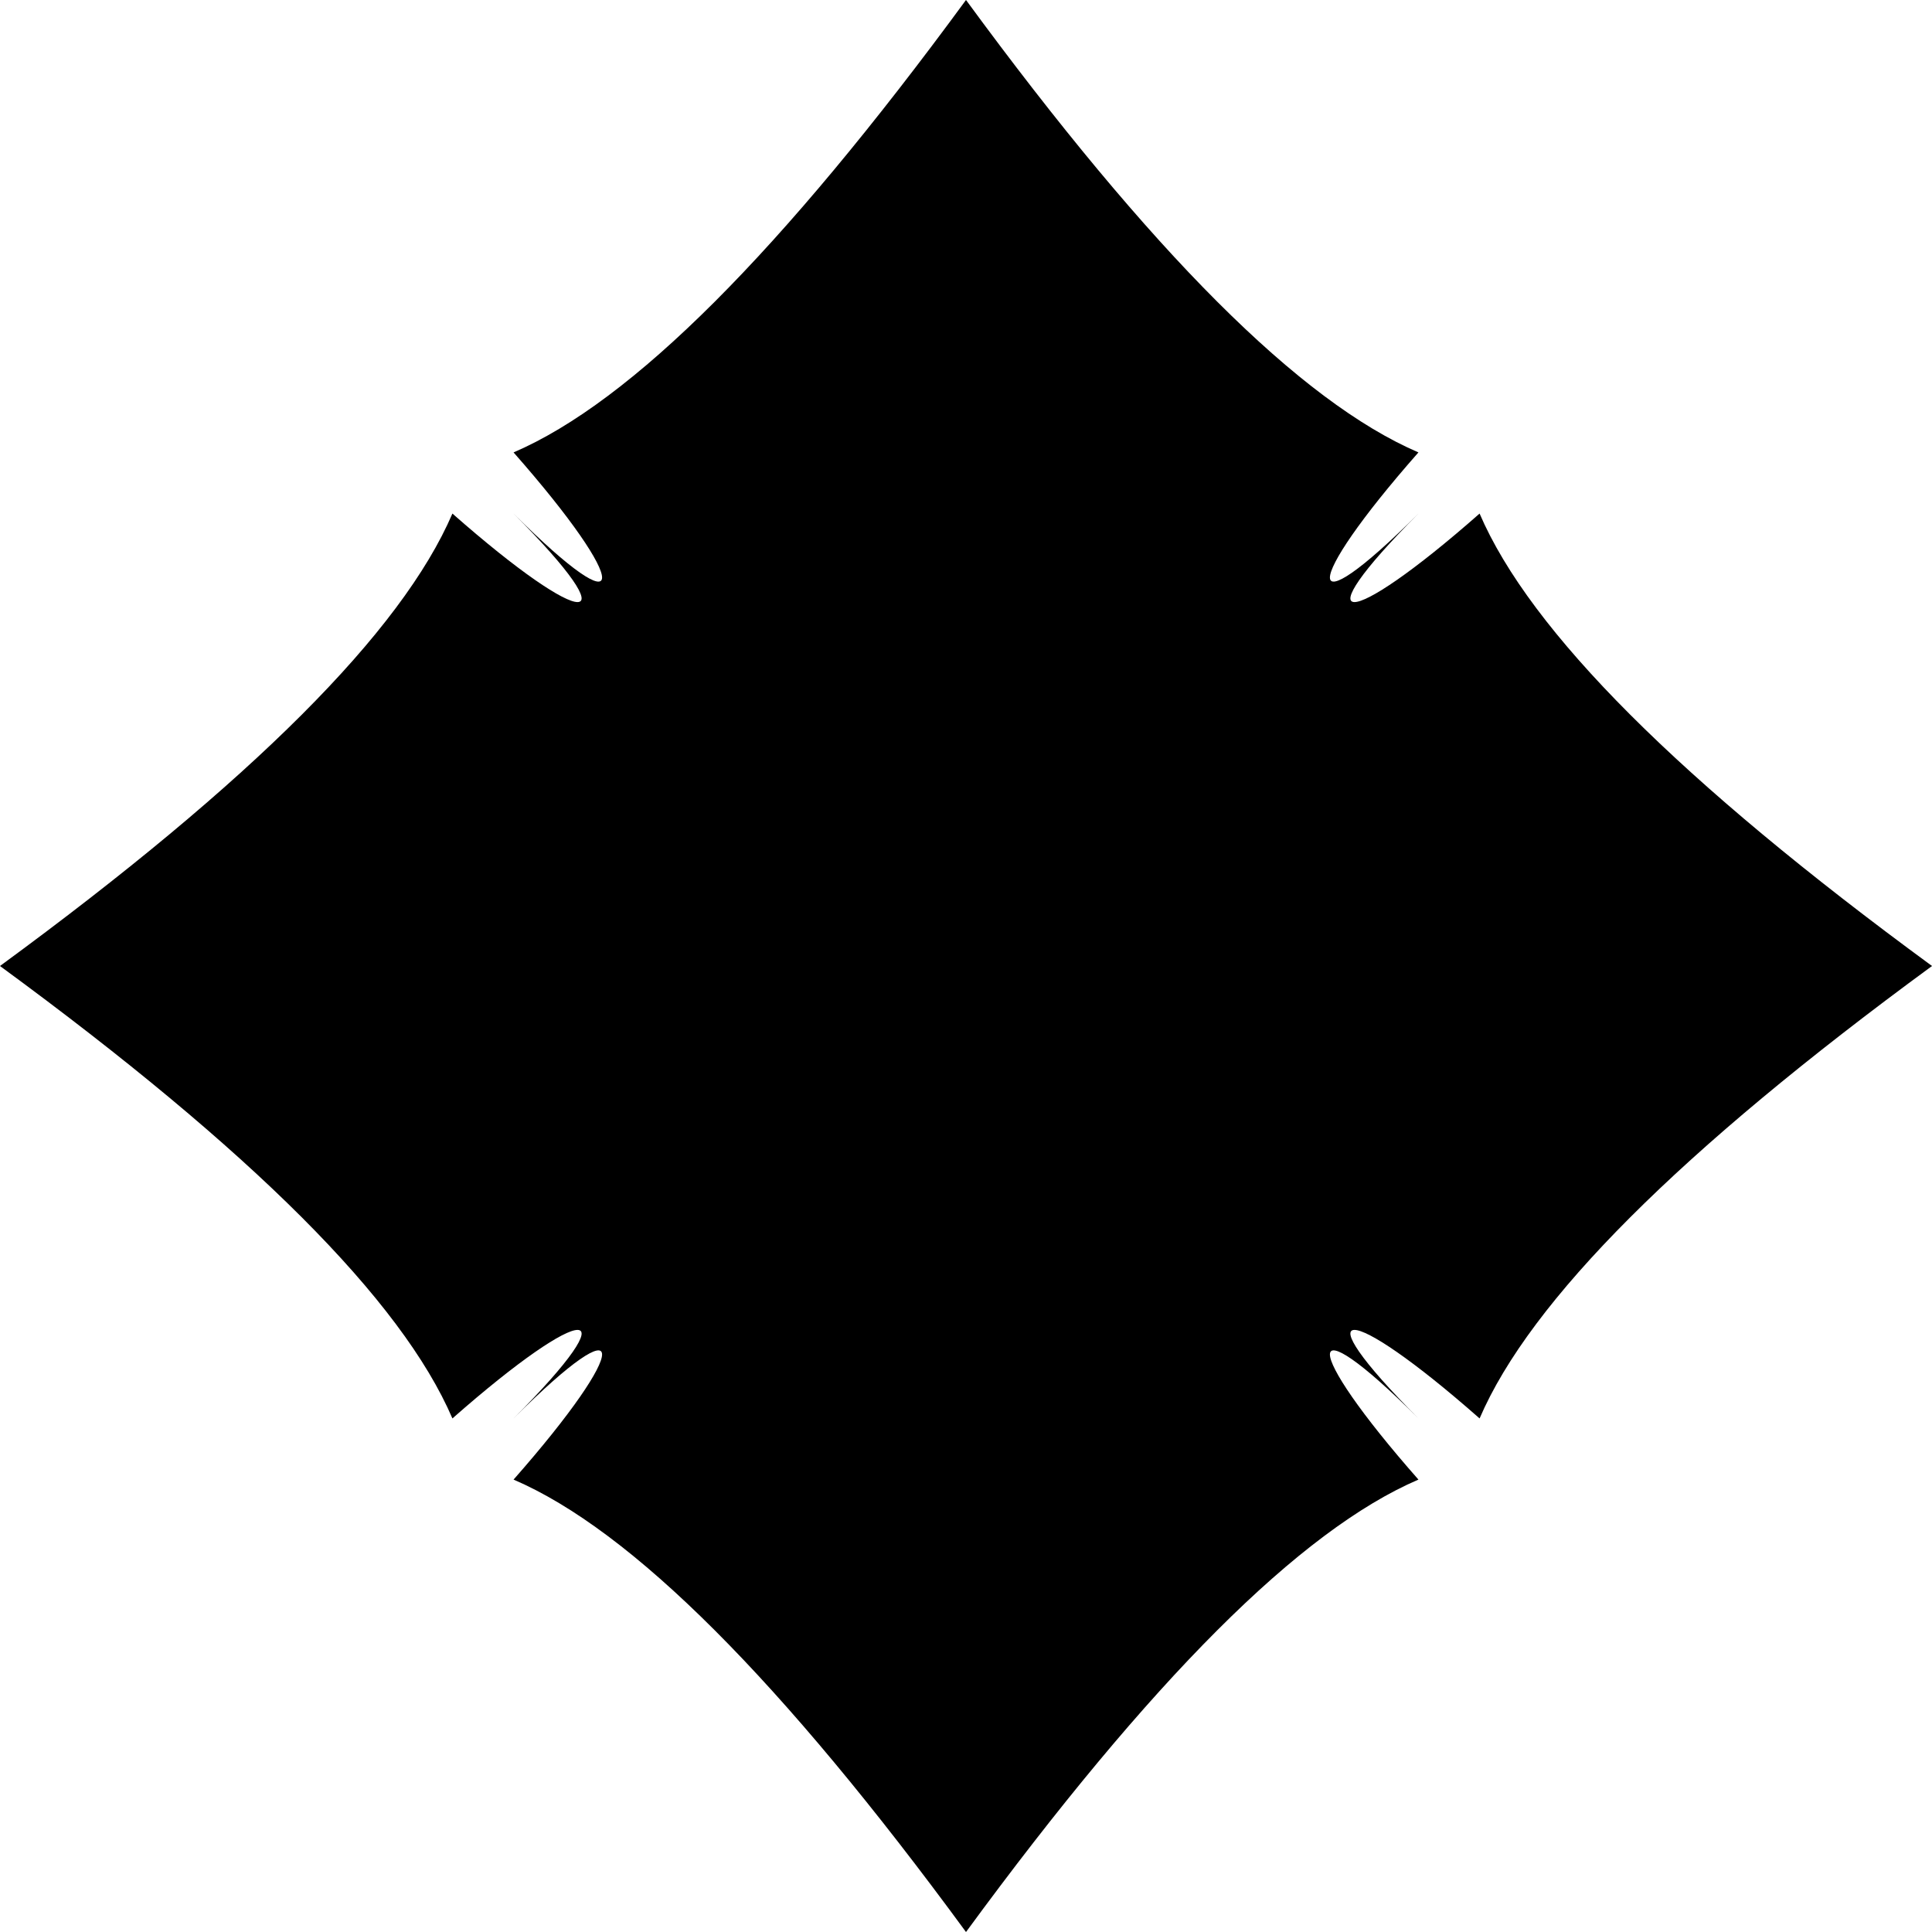 <?xml version="1.0" encoding="UTF-8"?>
<!DOCTYPE svg PUBLIC '-//W3C//DTD SVG 1.0//EN'
          'http://www.w3.org/TR/2001/REC-SVG-20010904/DTD/svg10.dtd'>
<svg data-name="Layer 1" height="882.6" preserveAspectRatio="xMidYMid meet" version="1.0" viewBox="98.7 98.7 882.6 882.6" width="882.6" xmlns="http://www.w3.org/2000/svg" xmlns:xlink="http://www.w3.org/1999/xlink" zoomAndPan="magnify"
><g id="change1_1"
  ><path d="M774.623,333.312c-61.206,53.919-81.854,53.919-27.935,0-53.919,53.919-53.919,33.271,0-27.935C692.769,282.211,624.372,213.814,540,98.69h0C455.628,213.814,387.231,282.211,333.312,305.377c53.919,61.206,53.919,81.854,0,27.935,53.919,53.919,33.271,53.919-27.935,0C282.211,387.231,213.814,455.628,98.69,540h0c115.124,84.372,183.521,152.769,206.687,206.688,61.206-53.919,81.854-53.919,27.935,0,53.919-53.919,53.919-33.271,0,27.934C387.231,797.789,455.628,866.186,540,981.31h0c84.372-115.124,152.769-183.521,206.688-206.688-53.919-61.2-53.919-81.853,0-27.934-53.919-53.919-33.271-53.919,27.935,0C797.789,692.769,866.186,624.372,981.31,540h0C866.186,455.628,797.789,387.231,774.623,333.312Z"
  /></g
></svg
>
